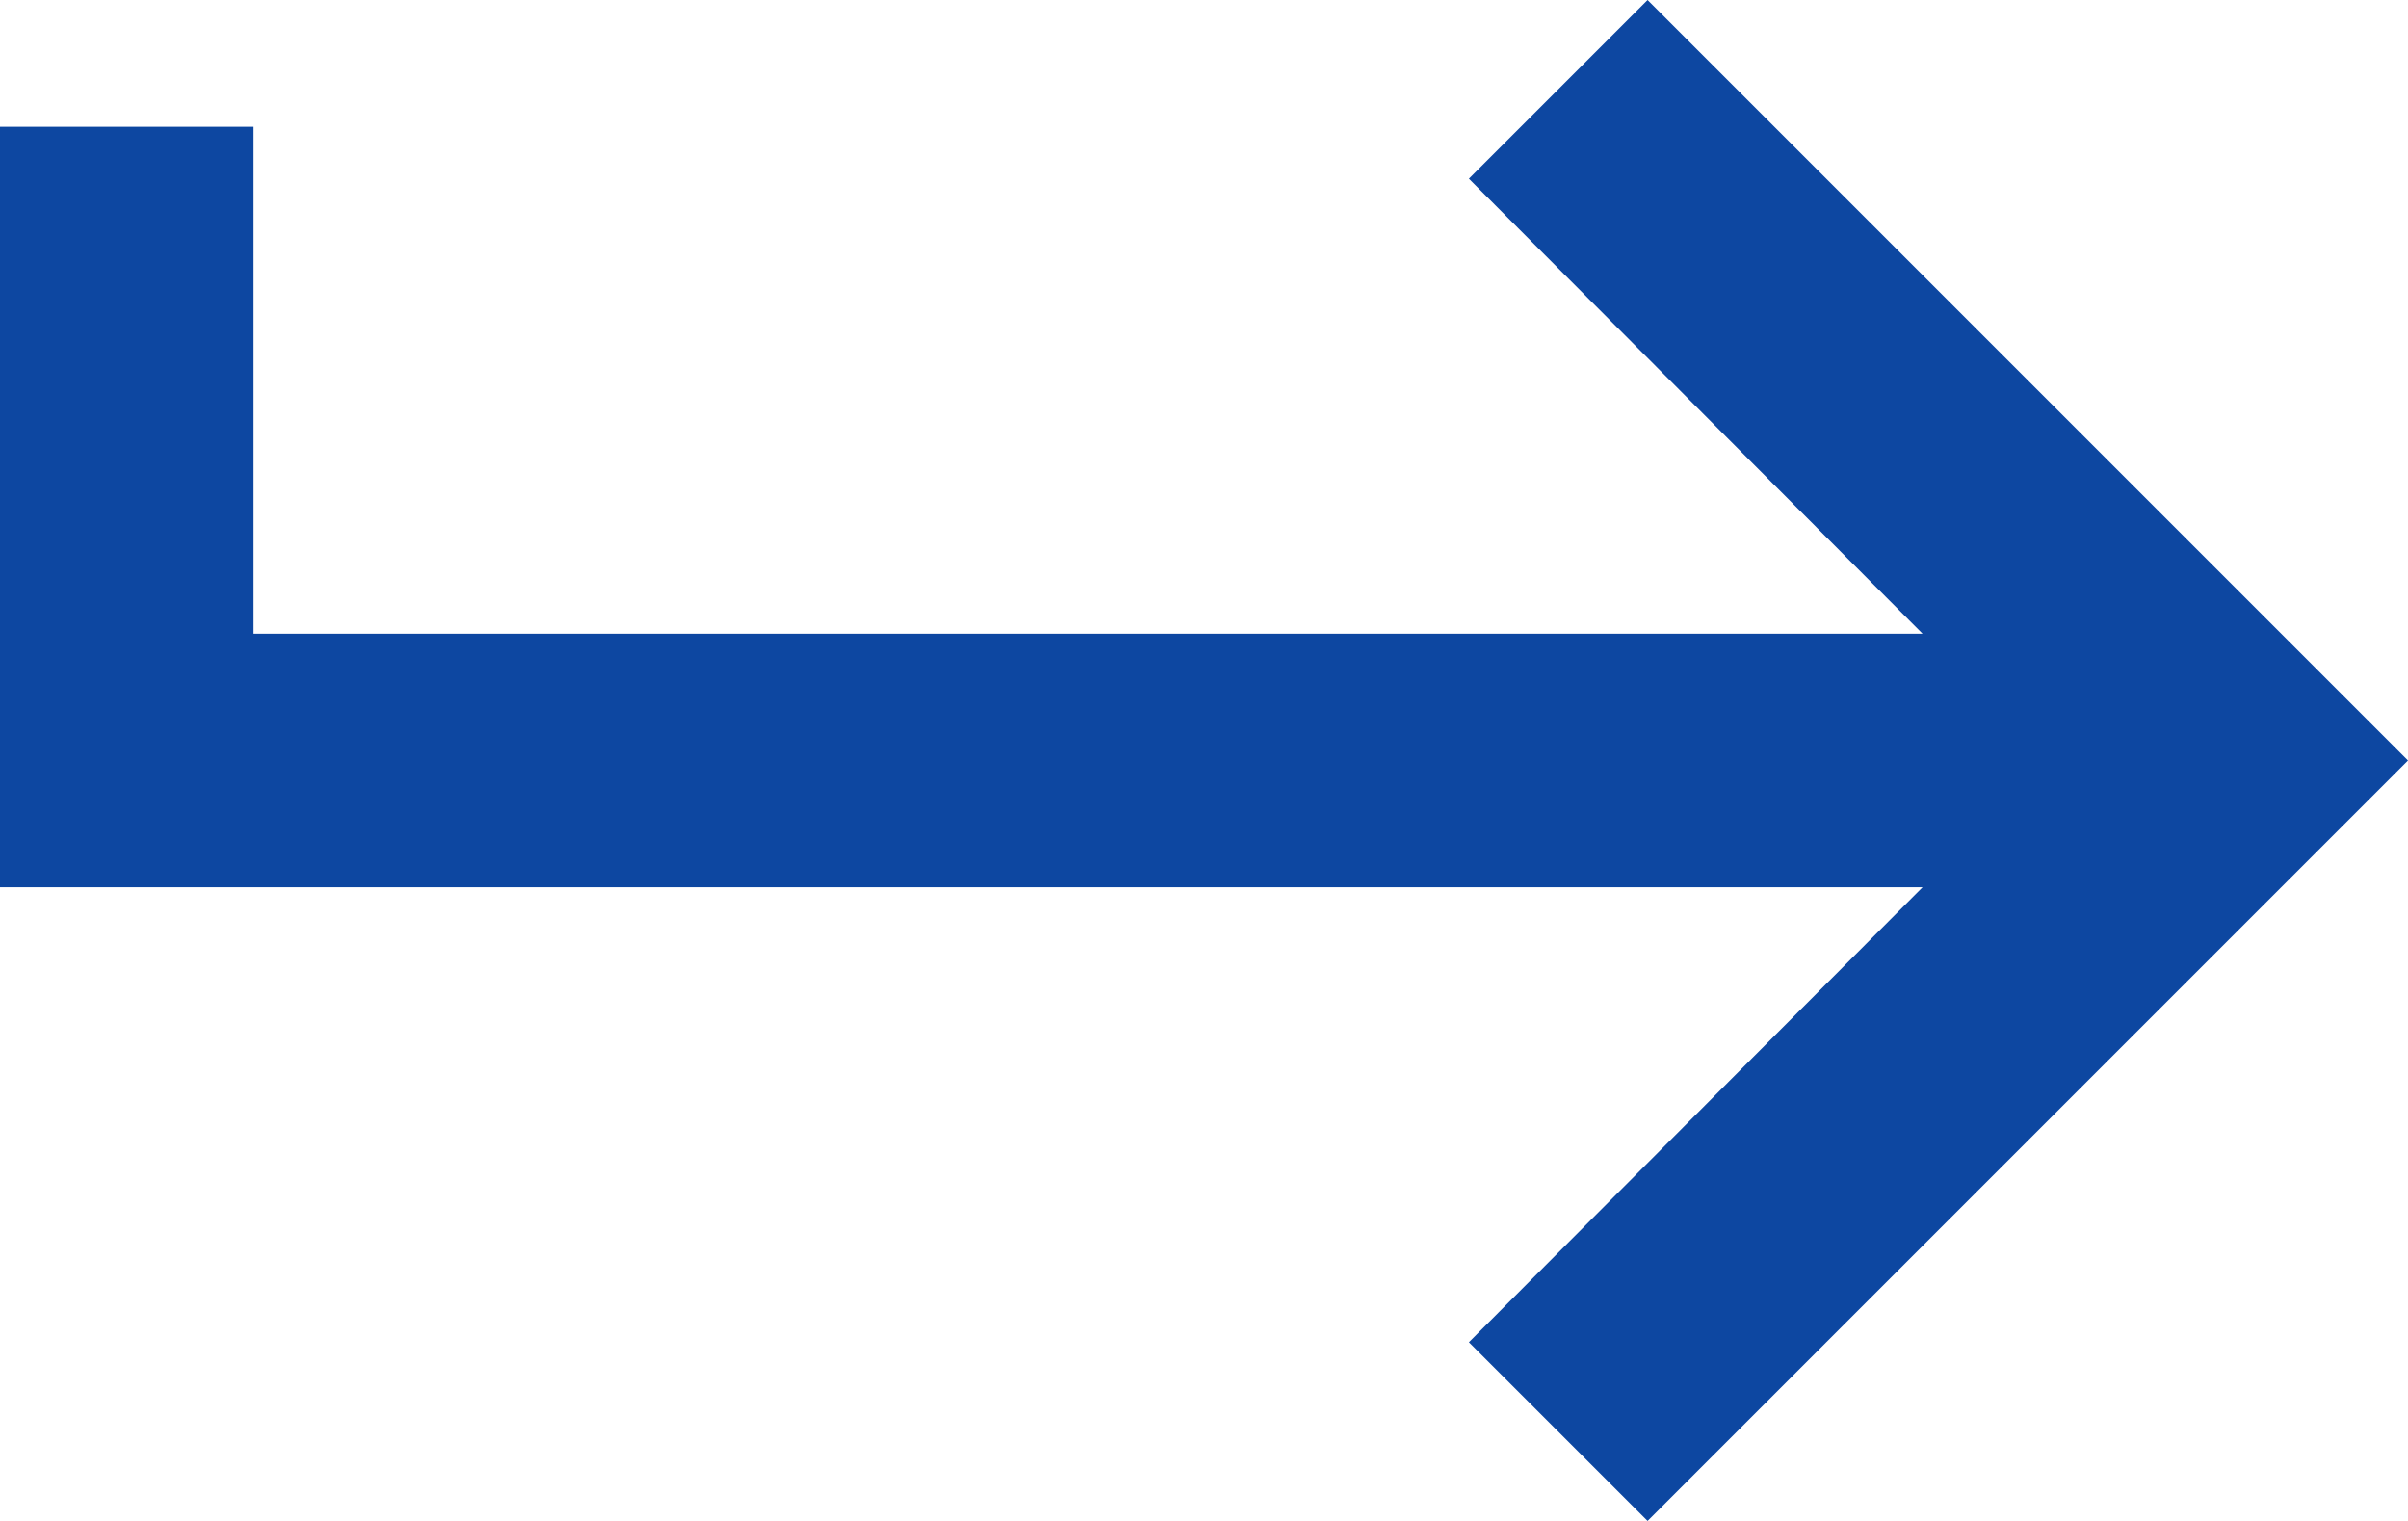 <?xml version="1.0" encoding="UTF-8"?>
<svg width="19px" height="12px" viewBox="0 0 19 12" version="1.1" xmlns="http://www.w3.org/2000/svg" xmlns:xlink="http://www.w3.org/1999/xlink">
    <!-- Generator: Sketch 48.2 (47327) - http://www.bohemiancoding.com/sketch -->
    <title>arrow</title>
    <desc>Created with Sketch.</desc>
    <defs></defs>
    <g id="Static-Pages-/-Destek" stroke="none" stroke-width="1" fill="none" fill-rule="evenodd" transform="translate(-616, -1394)">
        <polygon id="arrow" fill="#0D47A1" transform="translate(625.5, 1400) scale(-1, 1) translate(-625.5, -1400) " points="633 1395 633 1399 619.83 1399 623.41 1395.41 622 1394 616 1400 622 1406 623.41 1404.59 619.83 1401 635 1401 635 1395"></polygon>
    </g>
</svg>